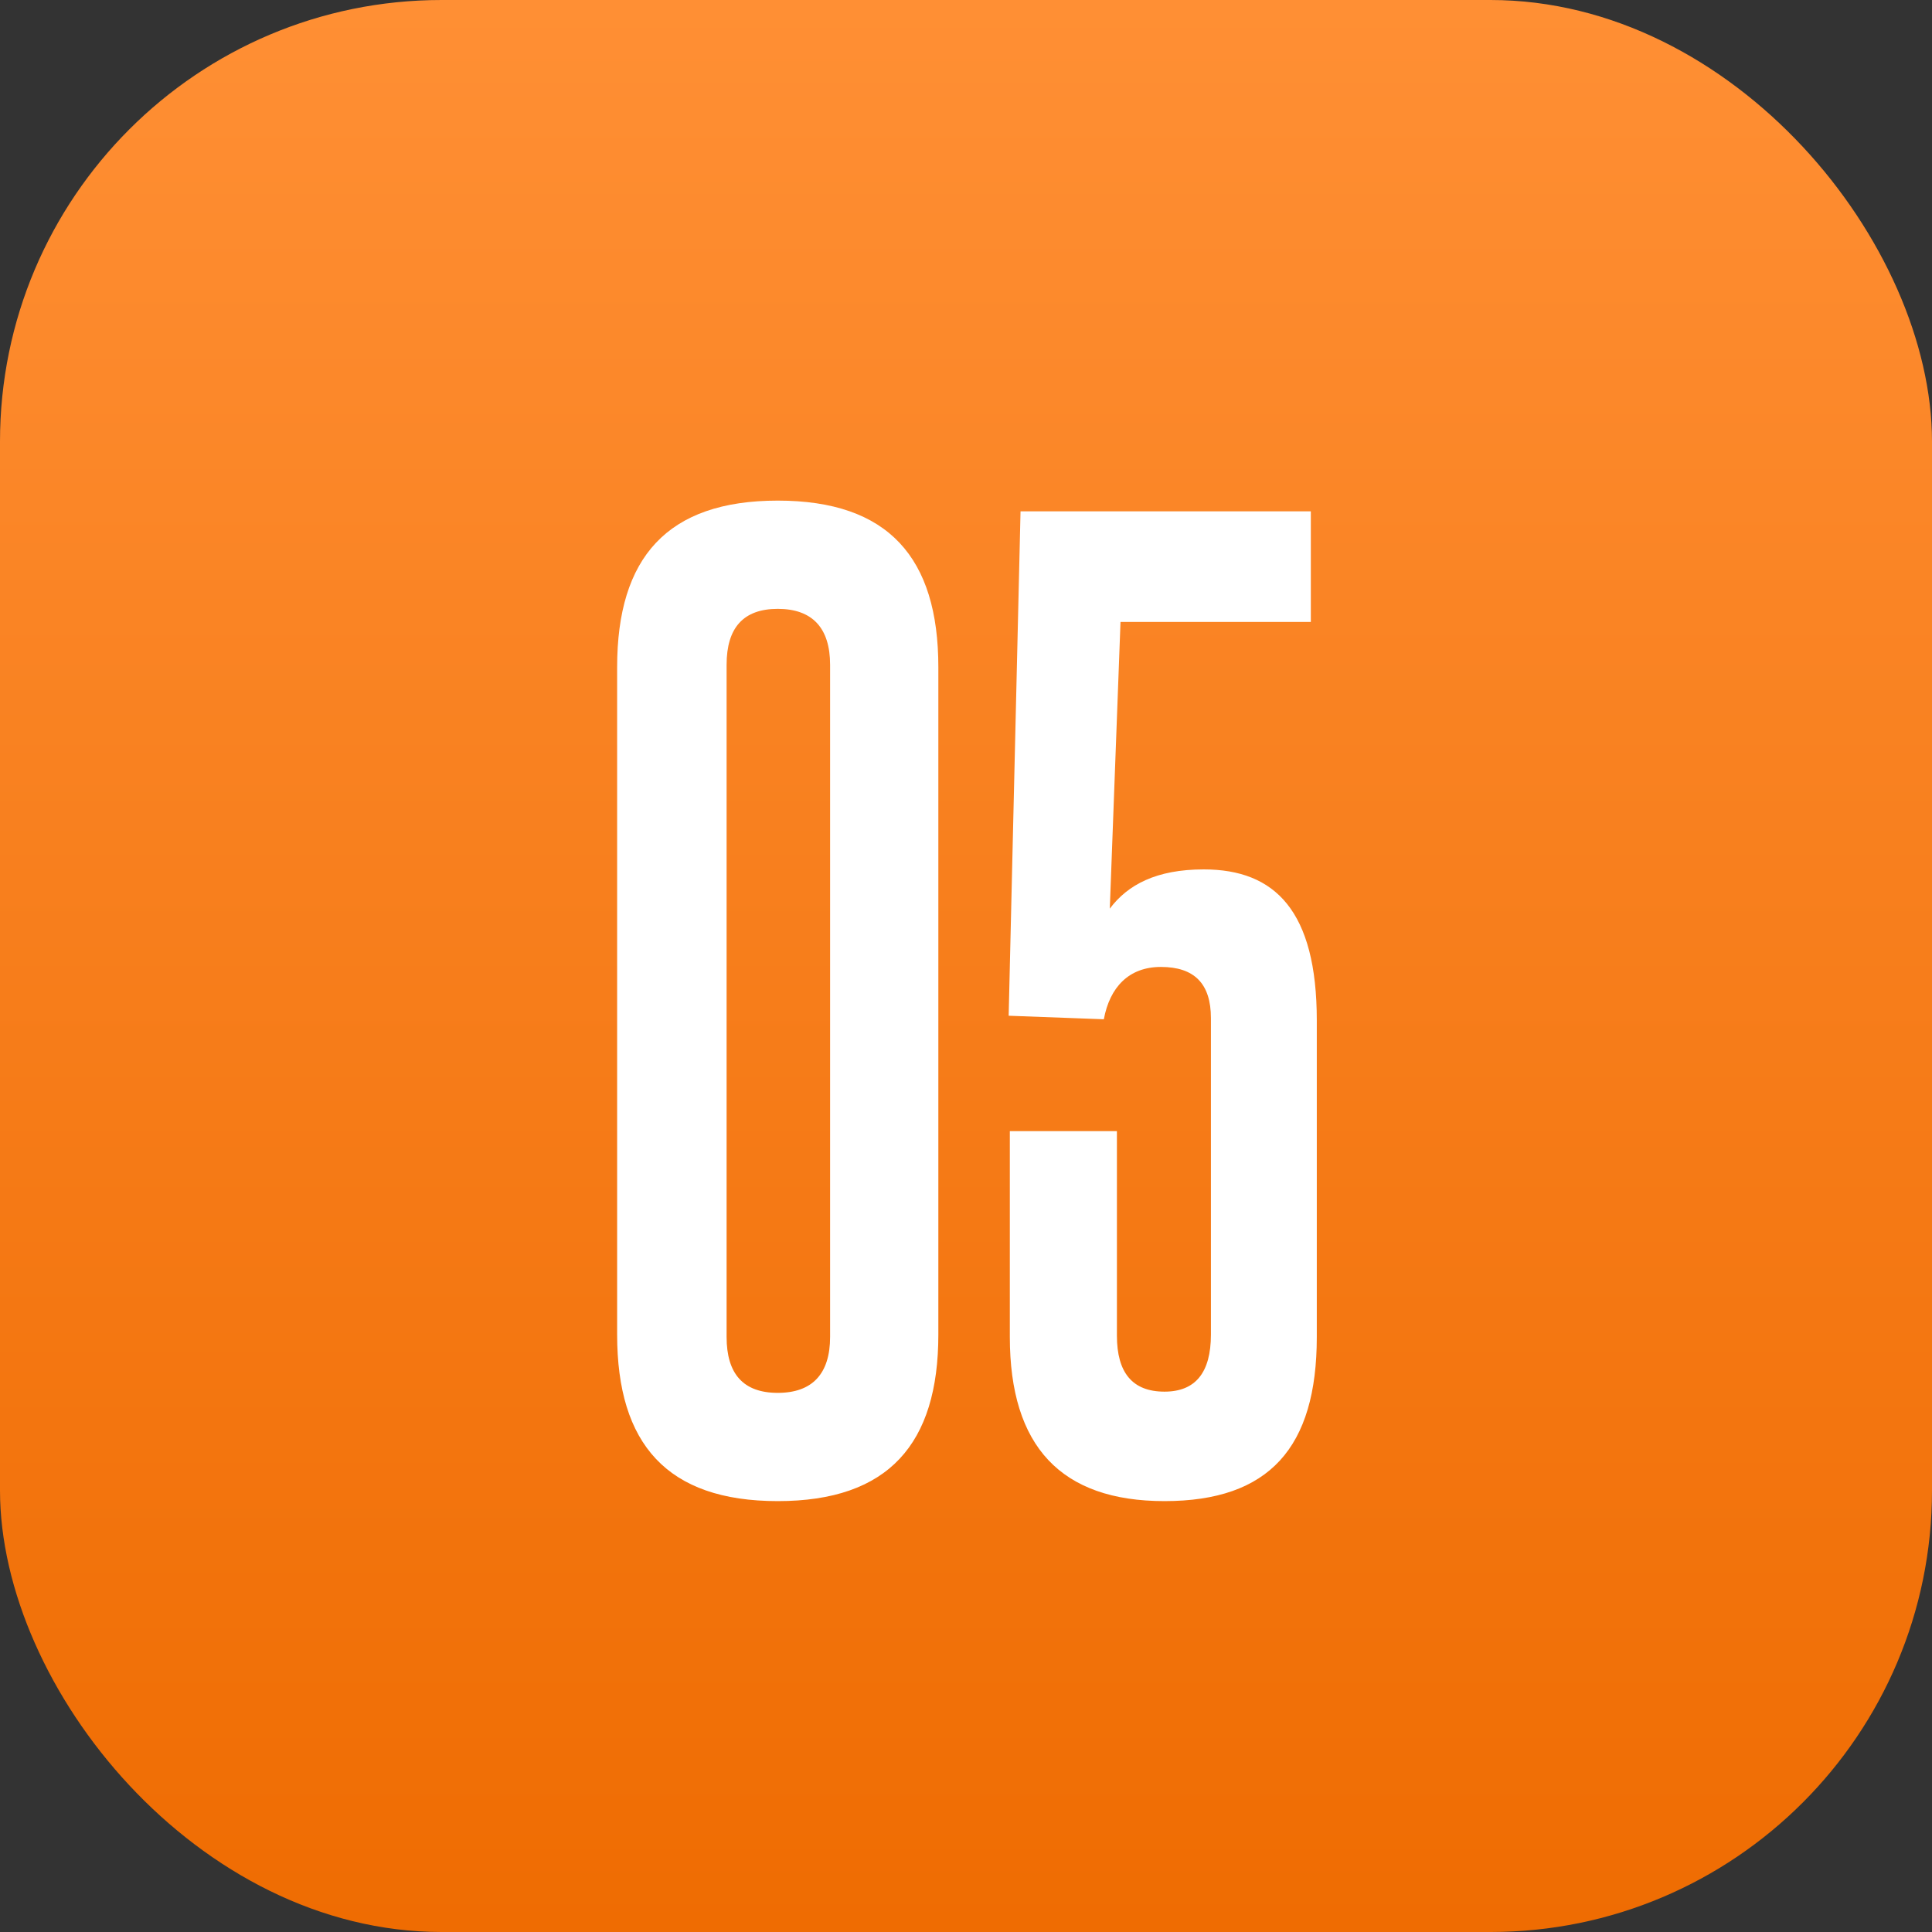 <?xml version="1.0" encoding="UTF-8"?> <svg xmlns="http://www.w3.org/2000/svg" width="35" height="35" viewBox="0 0 35 35" fill="none"><rect x="0" y="0" width="35" height="35" fill="#333333" stroke="none"/><rect width="35" height="35" rx="8" fill="url(#paint0_linear_53_404)"></rect><path d="M11.18 24.177V12.086C11.18 10.103 12.085 9.069 14.09 9.069C16.094 9.069 16.999 10.103 16.999 12.086V24.177C16.999 26.16 16.094 27.194 14.09 27.194C12.085 27.194 11.18 26.16 11.18 24.177ZM15.038 24.22V12.043C15.038 11.375 14.715 11.03 14.09 11.03C13.465 11.03 13.163 11.375 13.163 12.043V24.22C13.163 24.888 13.465 25.233 14.09 25.233C14.715 25.233 15.038 24.888 15.038 24.22ZM21.937 24.177V18.444C21.937 17.819 21.635 17.517 21.031 17.517C20.45 17.517 20.105 17.884 19.997 18.465L18.273 18.401L18.488 9.263H23.747V11.267H20.299L20.105 16.461C20.428 16.03 20.945 15.75 21.807 15.75C23.1 15.75 23.855 16.504 23.855 18.487V24.22C23.855 26.224 22.993 27.194 21.096 27.194C19.221 27.194 18.294 26.203 18.294 24.22V20.491H20.234V24.198C20.234 24.866 20.514 25.211 21.096 25.211C21.656 25.211 21.937 24.866 21.937 24.177Z" fill="white"></path><defs><linearGradient id="paint0_linear_53_404" x1="17.5" y1="0" x2="17.5" y2="35" gradientUnits="userSpaceOnUse"><stop stop-color="#FF8F34"></stop><stop offset="1" stop-color="#EF6C02"></stop></linearGradient></defs></svg> 